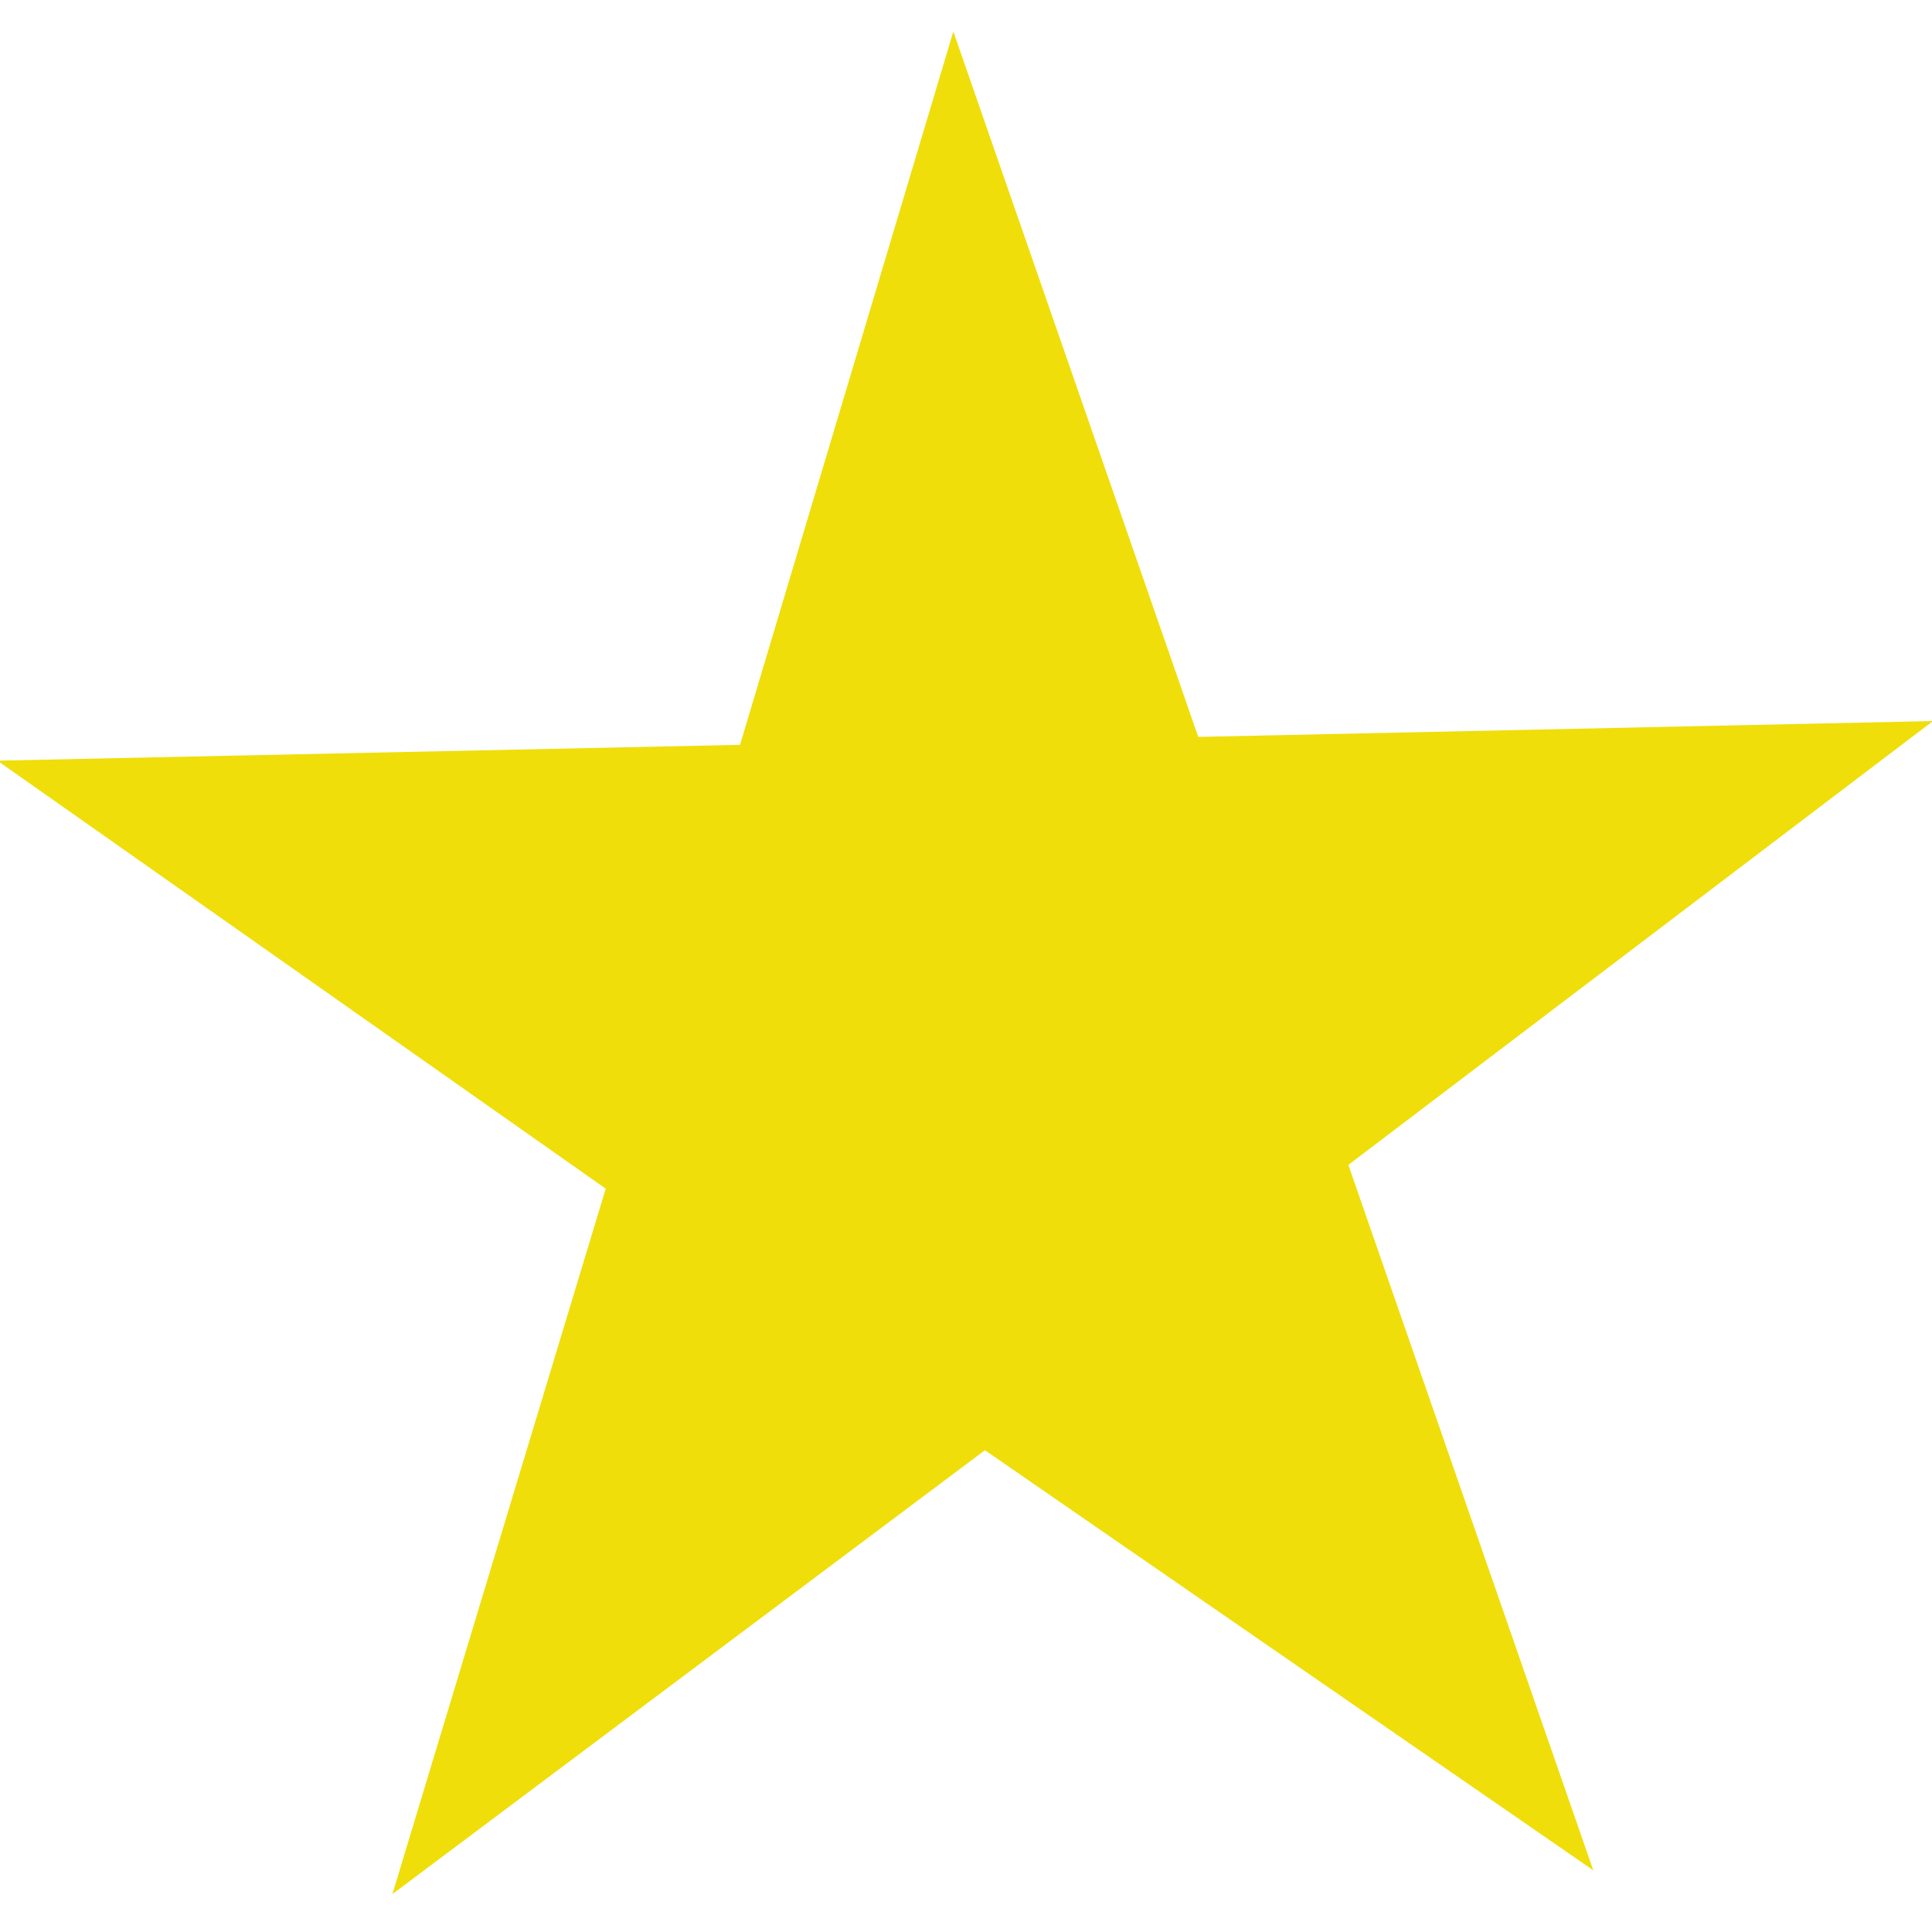 <?xml version="1.0" encoding="utf-8"?>
<!-- Generator: Adobe Illustrator 25.0.0, SVG Export Plug-In . SVG Version: 6.00 Build 0)  -->
<svg version="1.1" id="Layer_1" xmlns="http://www.w3.org/2000/svg" xmlns:xlink="http://www.w3.org/1999/xlink" x="0px" y="0px"
	 viewBox="0 0 500 500" style="enable-background:new 0 0 500 500;" xml:space="preserve">
<style type="text/css">
	.st0{fill:#EFDE0A;}
</style>
<symbol  id="Confetti" viewBox="-38.9 -7.3 24.5 23.5">
	<g>
		<polygon class="st0" points="-26.8,16.2 -23.7,7.3 -14.4,7.5 -21.8,1.9 -18.7,-7 -26.4,-1.7 -33.9,-7.3 -31.2,1.6 -38.9,7 
			-29.5,7.2 		"/>
	</g>
</symbol>
<use xlink:href="#Confetti"  width="24.5" height="23.5" id="XMLID_1_" x="-38.9" y="-7.3" transform="matrix(20.446 0 0 -20.512 794.676 340.447)" style="overflow:visible;"/>
</svg>
